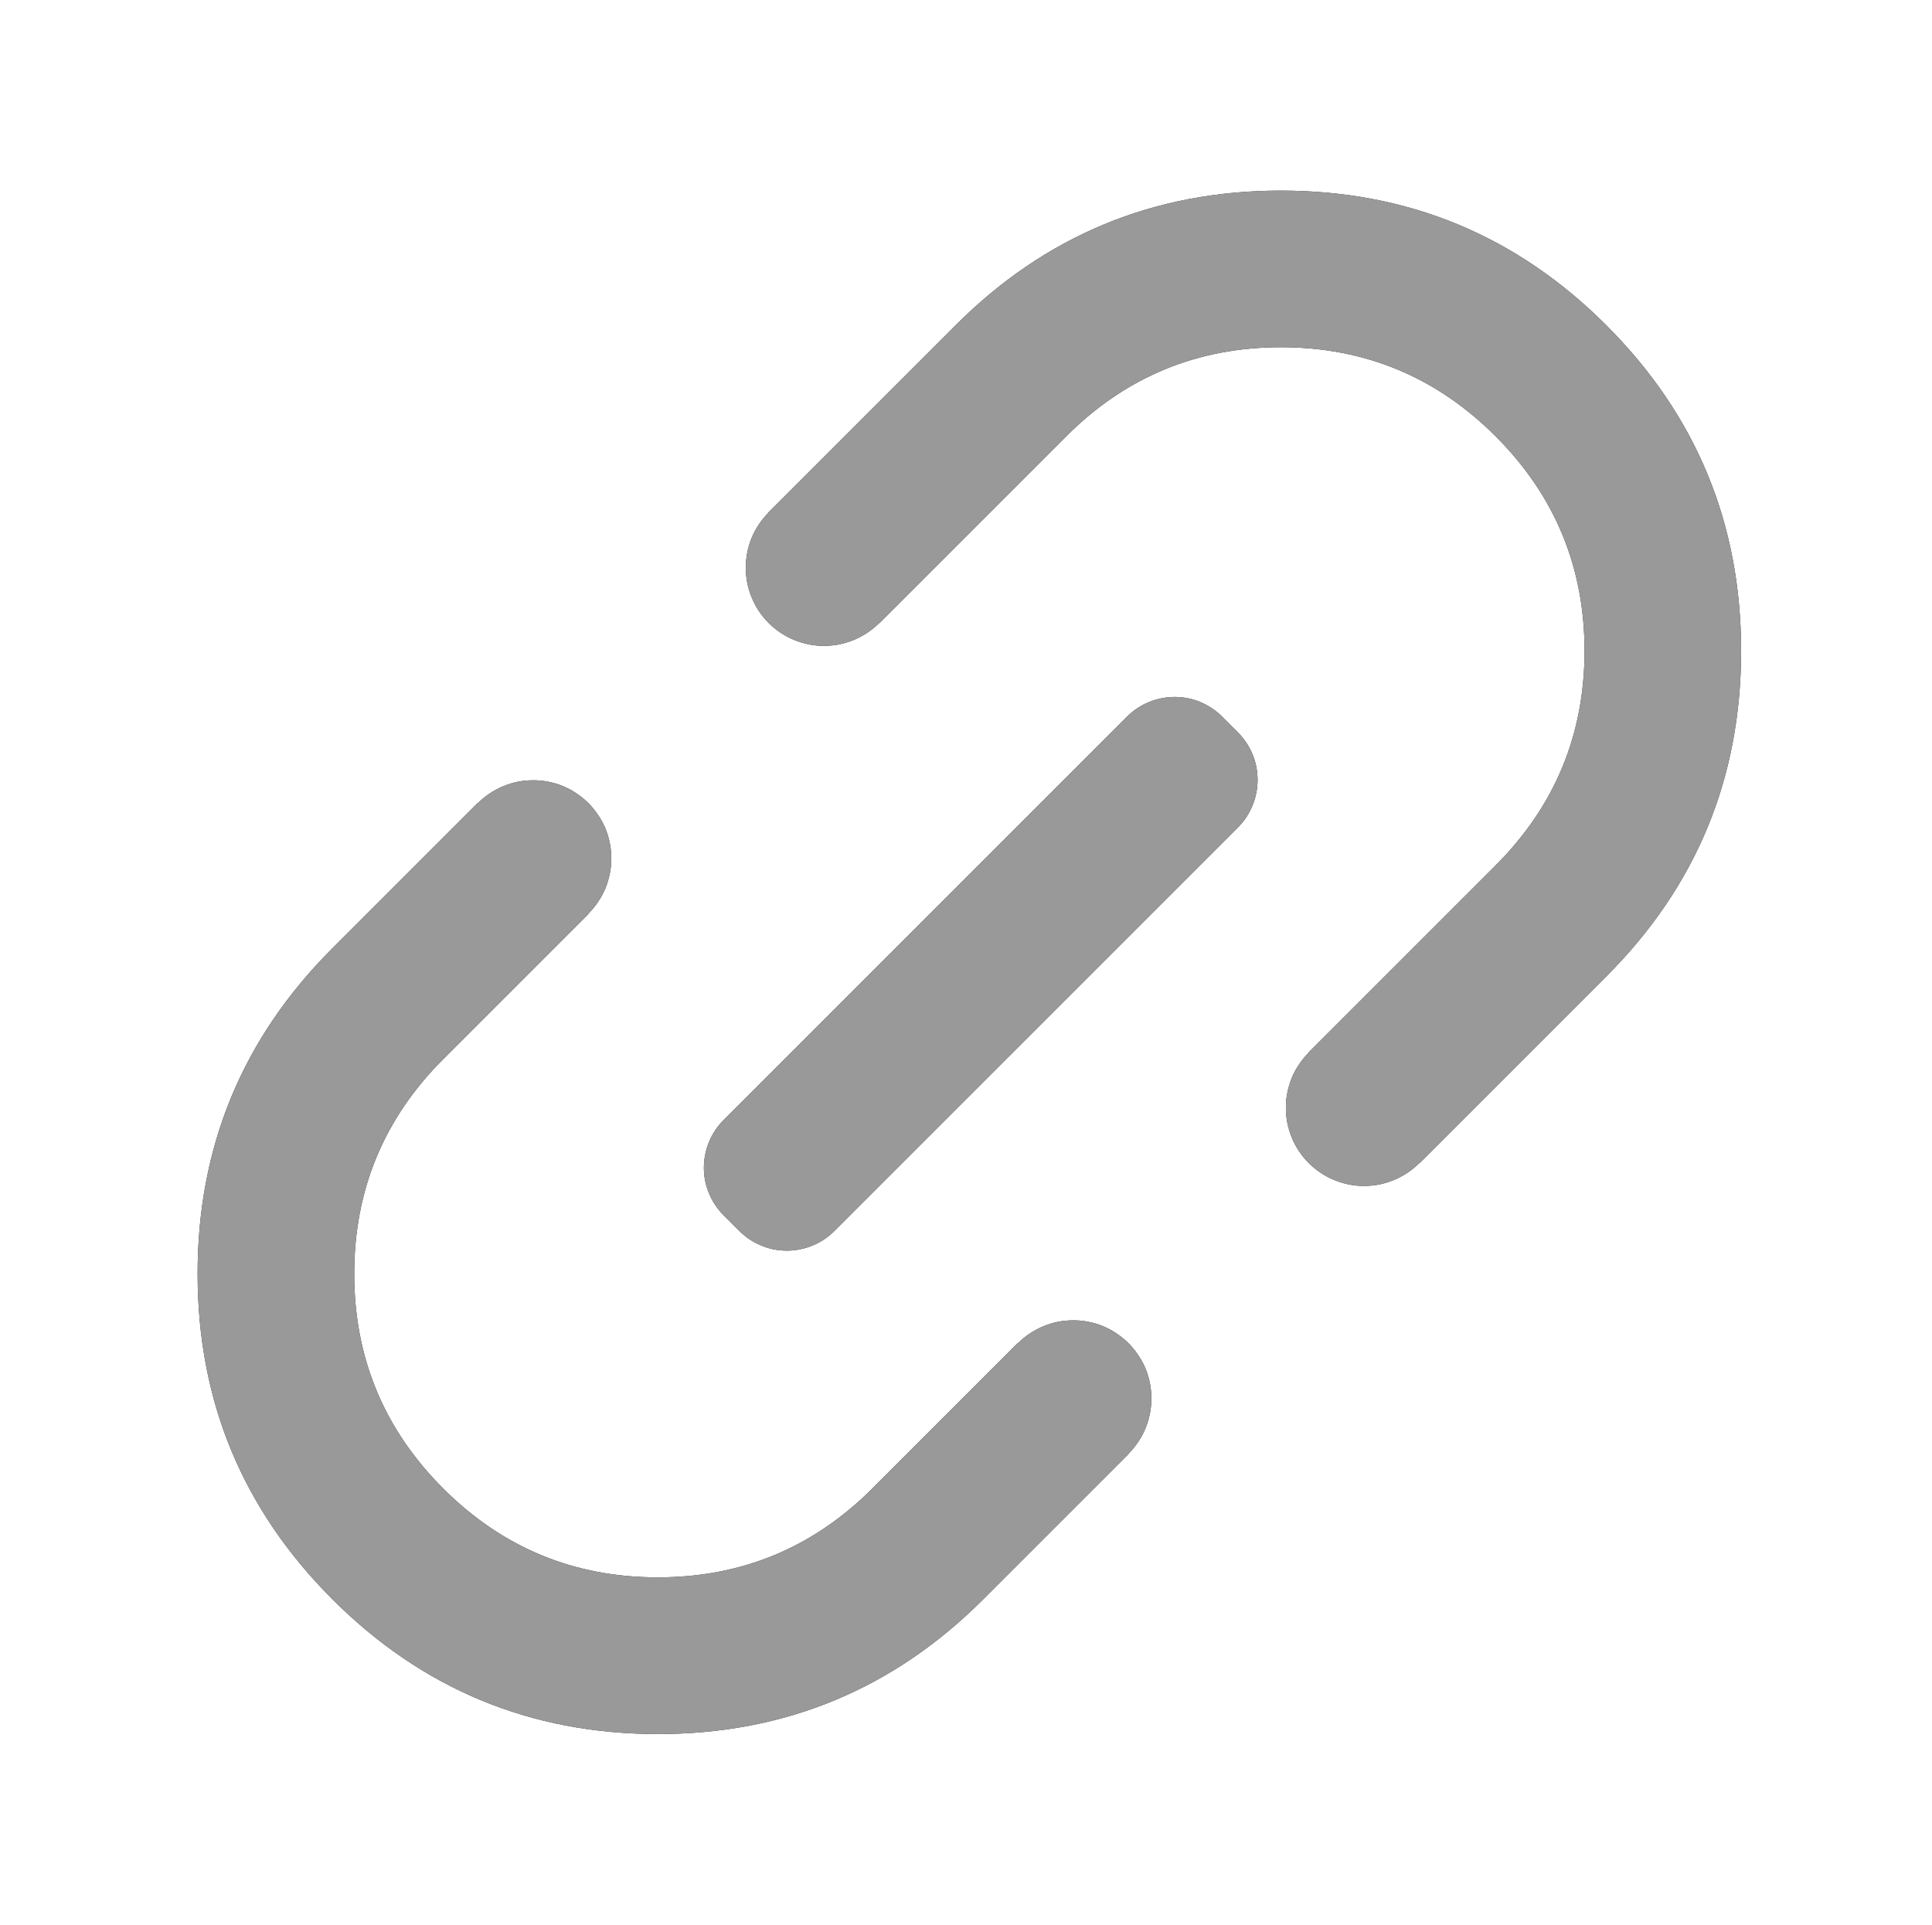 <svg xmlns="http://www.w3.org/2000/svg" xmlns:xlink="http://www.w3.org/1999/xlink" fill="none" version="1.1" width="16.439" height="16.381" viewBox="0 0 16.439 16.381"><g><g transform="matrix(0.707,0.707,-0.707,0.707,3.193,-7.707)"><g><path d="M17.4,3.917L17.4,6.167L17.402,6.167Q17.402,6.233,17.415,6.297Q17.427,6.361,17.452,6.422Q17.478,6.482,17.514,6.537Q17.55,6.591,17.597,6.637Q17.643,6.684,17.697,6.72Q17.752,6.756,17.812,6.781Q17.873,6.807,17.937,6.819Q18.001,6.832,18.067,6.832Q18.132,6.832,18.197,6.819Q18.261,6.807,18.321,6.781Q18.382,6.756,18.436,6.72Q18.491,6.684,18.537,6.637Q18.583,6.591,18.62,6.537Q18.656,6.482,18.681,6.422Q18.706,6.361,18.719,6.297Q18.732,6.233,18.732,6.167L18.734,6.167L18.734,3.917Q18.734,2.295,17.586,1.148Q16.439,0,14.817,0Q13.195,0,12.047,1.148Q10.9,2.295,10.9,3.917L10.9,6.167L10.902,6.167Q10.902,6.299,10.952,6.422Q11.003,6.544,11.097,6.637Q11.19,6.731,11.312,6.781Q11.435,6.832,11.567,6.832Q11.632,6.832,11.697,6.819Q11.761,6.807,11.821,6.781Q11.882,6.756,11.936,6.72Q11.991,6.684,12.037,6.637Q12.083,6.591,12.12,6.537Q12.156,6.482,12.181,6.422Q12.206,6.361,12.219,6.297Q12.232,6.233,12.232,6.167L12.234,6.167L12.234,3.917Q12.234,2.847,12.99,2.09Q13.747,1.334,14.817,1.334Q15.887,1.334,16.644,2.09Q17.4,2.847,17.4,3.917ZM14.287,5.238L14.287,10.096Q14.287,10.152,14.298,10.207Q14.309,10.262,14.331,10.314Q14.352,10.366,14.384,10.413Q14.415,10.46,14.455,10.5Q14.494,10.539,14.541,10.571Q14.588,10.602,14.64,10.623Q14.692,10.645,14.747,10.656Q14.802,10.667,14.859,10.667L15.049,10.667Q15.105,10.667,15.161,10.656Q15.216,10.645,15.268,10.623Q15.32,10.602,15.367,10.571Q15.413,10.539,15.453,10.5Q15.493,10.46,15.524,10.413Q15.556,10.366,15.577,10.314Q15.599,10.262,15.61,10.207Q15.621,10.152,15.621,10.096L15.621,5.238Q15.621,5.182,15.61,5.127Q15.599,5.072,15.577,5.02Q15.556,4.968,15.524,4.921Q15.493,4.874,15.453,4.834Q15.413,4.795,15.367,4.763Q15.32,4.732,15.268,4.71Q15.216,4.689,15.161,4.678Q15.105,4.667,15.049,4.667L14.859,4.667Q14.802,4.667,14.747,4.678Q14.692,4.689,14.64,4.71Q14.588,4.732,14.541,4.763Q14.494,4.795,14.455,4.834Q14.415,4.874,14.384,4.921Q14.352,4.968,14.331,5.02Q14.309,5.072,14.298,5.127Q14.287,5.182,14.287,5.238ZM10.901,9.666Q10.901,9.6,10.914,9.536Q10.927,9.472,10.952,9.411Q10.977,9.351,11.013,9.296Q11.05,9.242,11.096,9.196Q11.142,9.149,11.197,9.113Q11.251,9.076,11.312,9.051Q11.372,9.026,11.436,9.014Q11.501,9.001,11.566,9.001Q11.632,9.001,11.696,9.014Q11.76,9.026,11.821,9.051Q11.881,9.076,11.936,9.113Q11.99,9.149,12.036,9.196Q12.083,9.242,12.119,9.296Q12.155,9.351,12.181,9.411Q12.206,9.472,12.218,9.536Q12.231,9.6,12.231,9.666L12.233,9.666L12.233,11.416Q12.233,12.486,12.989,13.242Q13.746,13.999,14.816,13.999Q15.886,13.999,16.643,13.242Q17.399,12.486,17.399,11.416L17.399,9.666L17.401,9.666Q17.401,9.6,17.414,9.536Q17.427,9.472,17.452,9.411Q17.477,9.351,17.513,9.296Q17.55,9.242,17.596,9.196Q17.642,9.149,17.697,9.113Q17.751,9.076,17.812,9.051Q17.872,9.026,17.936,9.014Q18.001,9.001,18.066,9.001Q18.132,9.001,18.196,9.014Q18.26,9.026,18.321,9.051Q18.381,9.076,18.436,9.113Q18.49,9.149,18.536,9.196Q18.583,9.242,18.619,9.296Q18.655,9.351,18.681,9.411Q18.706,9.472,18.718,9.536Q18.731,9.6,18.731,9.666L18.733,9.666L18.733,11.416Q18.733,13.038,17.586,14.185Q16.438,15.332,14.816,15.332Q13.194,15.332,12.047,14.185Q10.899,13.038,10.899,11.416L10.899,9.666L10.901,9.666Z" fill-rule="evenodd" fill="#222222" fill-opacity="1"/><path d="M12.234,6.167L12.234,5.31L12.234,3.917Q12.234,2.847,12.99,2.09Q13.747,1.334,14.817,1.334Q15.887,1.334,16.644,2.09Q17.4,2.847,17.4,3.917L17.4,6.167L17.402,6.167Q17.402,6.233,17.415,6.297Q17.427,6.361,17.452,6.422Q17.478,6.482,17.514,6.537Q17.55,6.591,17.597,6.637Q17.643,6.684,17.697,6.72Q17.752,6.756,17.812,6.781Q17.873,6.807,17.937,6.819Q18.001,6.832,18.067,6.832Q18.132,6.832,18.197,6.819Q18.261,6.807,18.321,6.781Q18.382,6.756,18.436,6.72Q18.491,6.684,18.537,6.637Q18.583,6.591,18.62,6.537Q18.656,6.482,18.681,6.422Q18.706,6.361,18.719,6.297Q18.732,6.233,18.732,6.167L18.734,6.167L18.734,3.917Q18.734,2.295,17.586,1.148Q16.439,0,14.817,0Q13.195,0,12.047,1.148Q10.9,2.295,10.9,3.917L10.9,5.31L10.9,6.167L10.902,6.167Q10.902,6.299,10.952,6.422Q11.003,6.544,11.097,6.637Q11.19,6.731,11.312,6.781Q11.435,6.832,11.567,6.832Q11.632,6.832,11.697,6.819Q11.761,6.807,11.821,6.781Q11.882,6.756,11.936,6.72Q11.991,6.684,12.037,6.637Q12.083,6.591,12.12,6.537Q12.156,6.482,12.181,6.422Q12.206,6.361,12.219,6.297Q12.232,6.233,12.232,6.167L12.234,6.167ZM14.287,10.096L14.287,5.238Q14.287,5.182,14.298,5.127Q14.309,5.072,14.331,5.02Q14.352,4.968,14.384,4.921Q14.415,4.874,14.455,4.834Q14.494,4.795,14.541,4.763Q14.588,4.732,14.64,4.71Q14.692,4.689,14.747,4.678Q14.802,4.667,14.859,4.667L15.049,4.667Q15.105,4.667,15.161,4.678Q15.216,4.689,15.268,4.71Q15.32,4.732,15.367,4.763Q15.413,4.795,15.453,4.834Q15.493,4.874,15.524,4.921Q15.556,4.968,15.577,5.02Q15.599,5.072,15.61,5.127Q15.621,5.182,15.621,5.238L15.621,10.096Q15.621,10.152,15.61,10.207Q15.599,10.262,15.577,10.314Q15.556,10.366,15.524,10.413Q15.493,10.46,15.453,10.5Q15.413,10.539,15.367,10.571Q15.32,10.602,15.268,10.623Q15.216,10.645,15.161,10.656Q15.105,10.667,15.049,10.667L14.859,10.667Q14.802,10.667,14.747,10.656Q14.692,10.645,14.64,10.623Q14.588,10.602,14.541,10.571Q14.494,10.539,14.455,10.5Q14.415,10.46,14.384,10.413Q14.352,10.366,14.331,10.314Q14.309,10.262,14.298,10.207Q14.287,10.152,14.287,10.096ZM12.231,9.666Q12.231,9.6,12.218,9.536Q12.206,9.472,12.181,9.411Q12.155,9.351,12.119,9.296Q12.083,9.242,12.036,9.196Q11.99,9.149,11.936,9.113Q11.881,9.076,11.821,9.051Q11.76,9.026,11.696,9.014Q11.632,9.001,11.566,9.001Q11.501,9.001,11.436,9.014Q11.372,9.026,11.312,9.051Q11.251,9.076,11.197,9.113Q11.142,9.149,11.096,9.196Q11.05,9.242,11.013,9.296Q10.977,9.351,10.952,9.411Q10.927,9.472,10.914,9.536Q10.901,9.6,10.901,9.666L10.899,9.666L10.899,11.416Q10.899,13.038,12.047,14.185Q13.194,15.332,14.816,15.332Q16.438,15.332,17.586,14.185Q18.733,13.038,18.733,11.416L18.733,10.523L18.733,9.666L18.731,9.666Q18.731,9.6,18.718,9.536Q18.706,9.472,18.681,9.411Q18.655,9.351,18.619,9.296Q18.583,9.242,18.536,9.196Q18.49,9.149,18.436,9.113Q18.381,9.076,18.321,9.051Q18.26,9.026,18.196,9.014Q18.132,9.001,18.066,9.001Q18.001,9.001,17.936,9.014Q17.872,9.026,17.812,9.051Q17.751,9.076,17.697,9.113Q17.642,9.149,17.596,9.196Q17.55,9.242,17.513,9.296Q17.477,9.351,17.452,9.411Q17.427,9.472,17.414,9.536Q17.401,9.6,17.401,9.666L17.399,9.666L17.399,10.523L17.399,11.416Q17.399,12.486,16.643,13.242Q15.886,13.999,14.816,13.999Q13.746,13.999,12.989,13.242Q12.233,12.486,12.233,11.416L12.233,9.666L12.231,9.666Z" fill-rule="evenodd" fill="#999999" fill-opacity="1"/></g></g></g></svg>